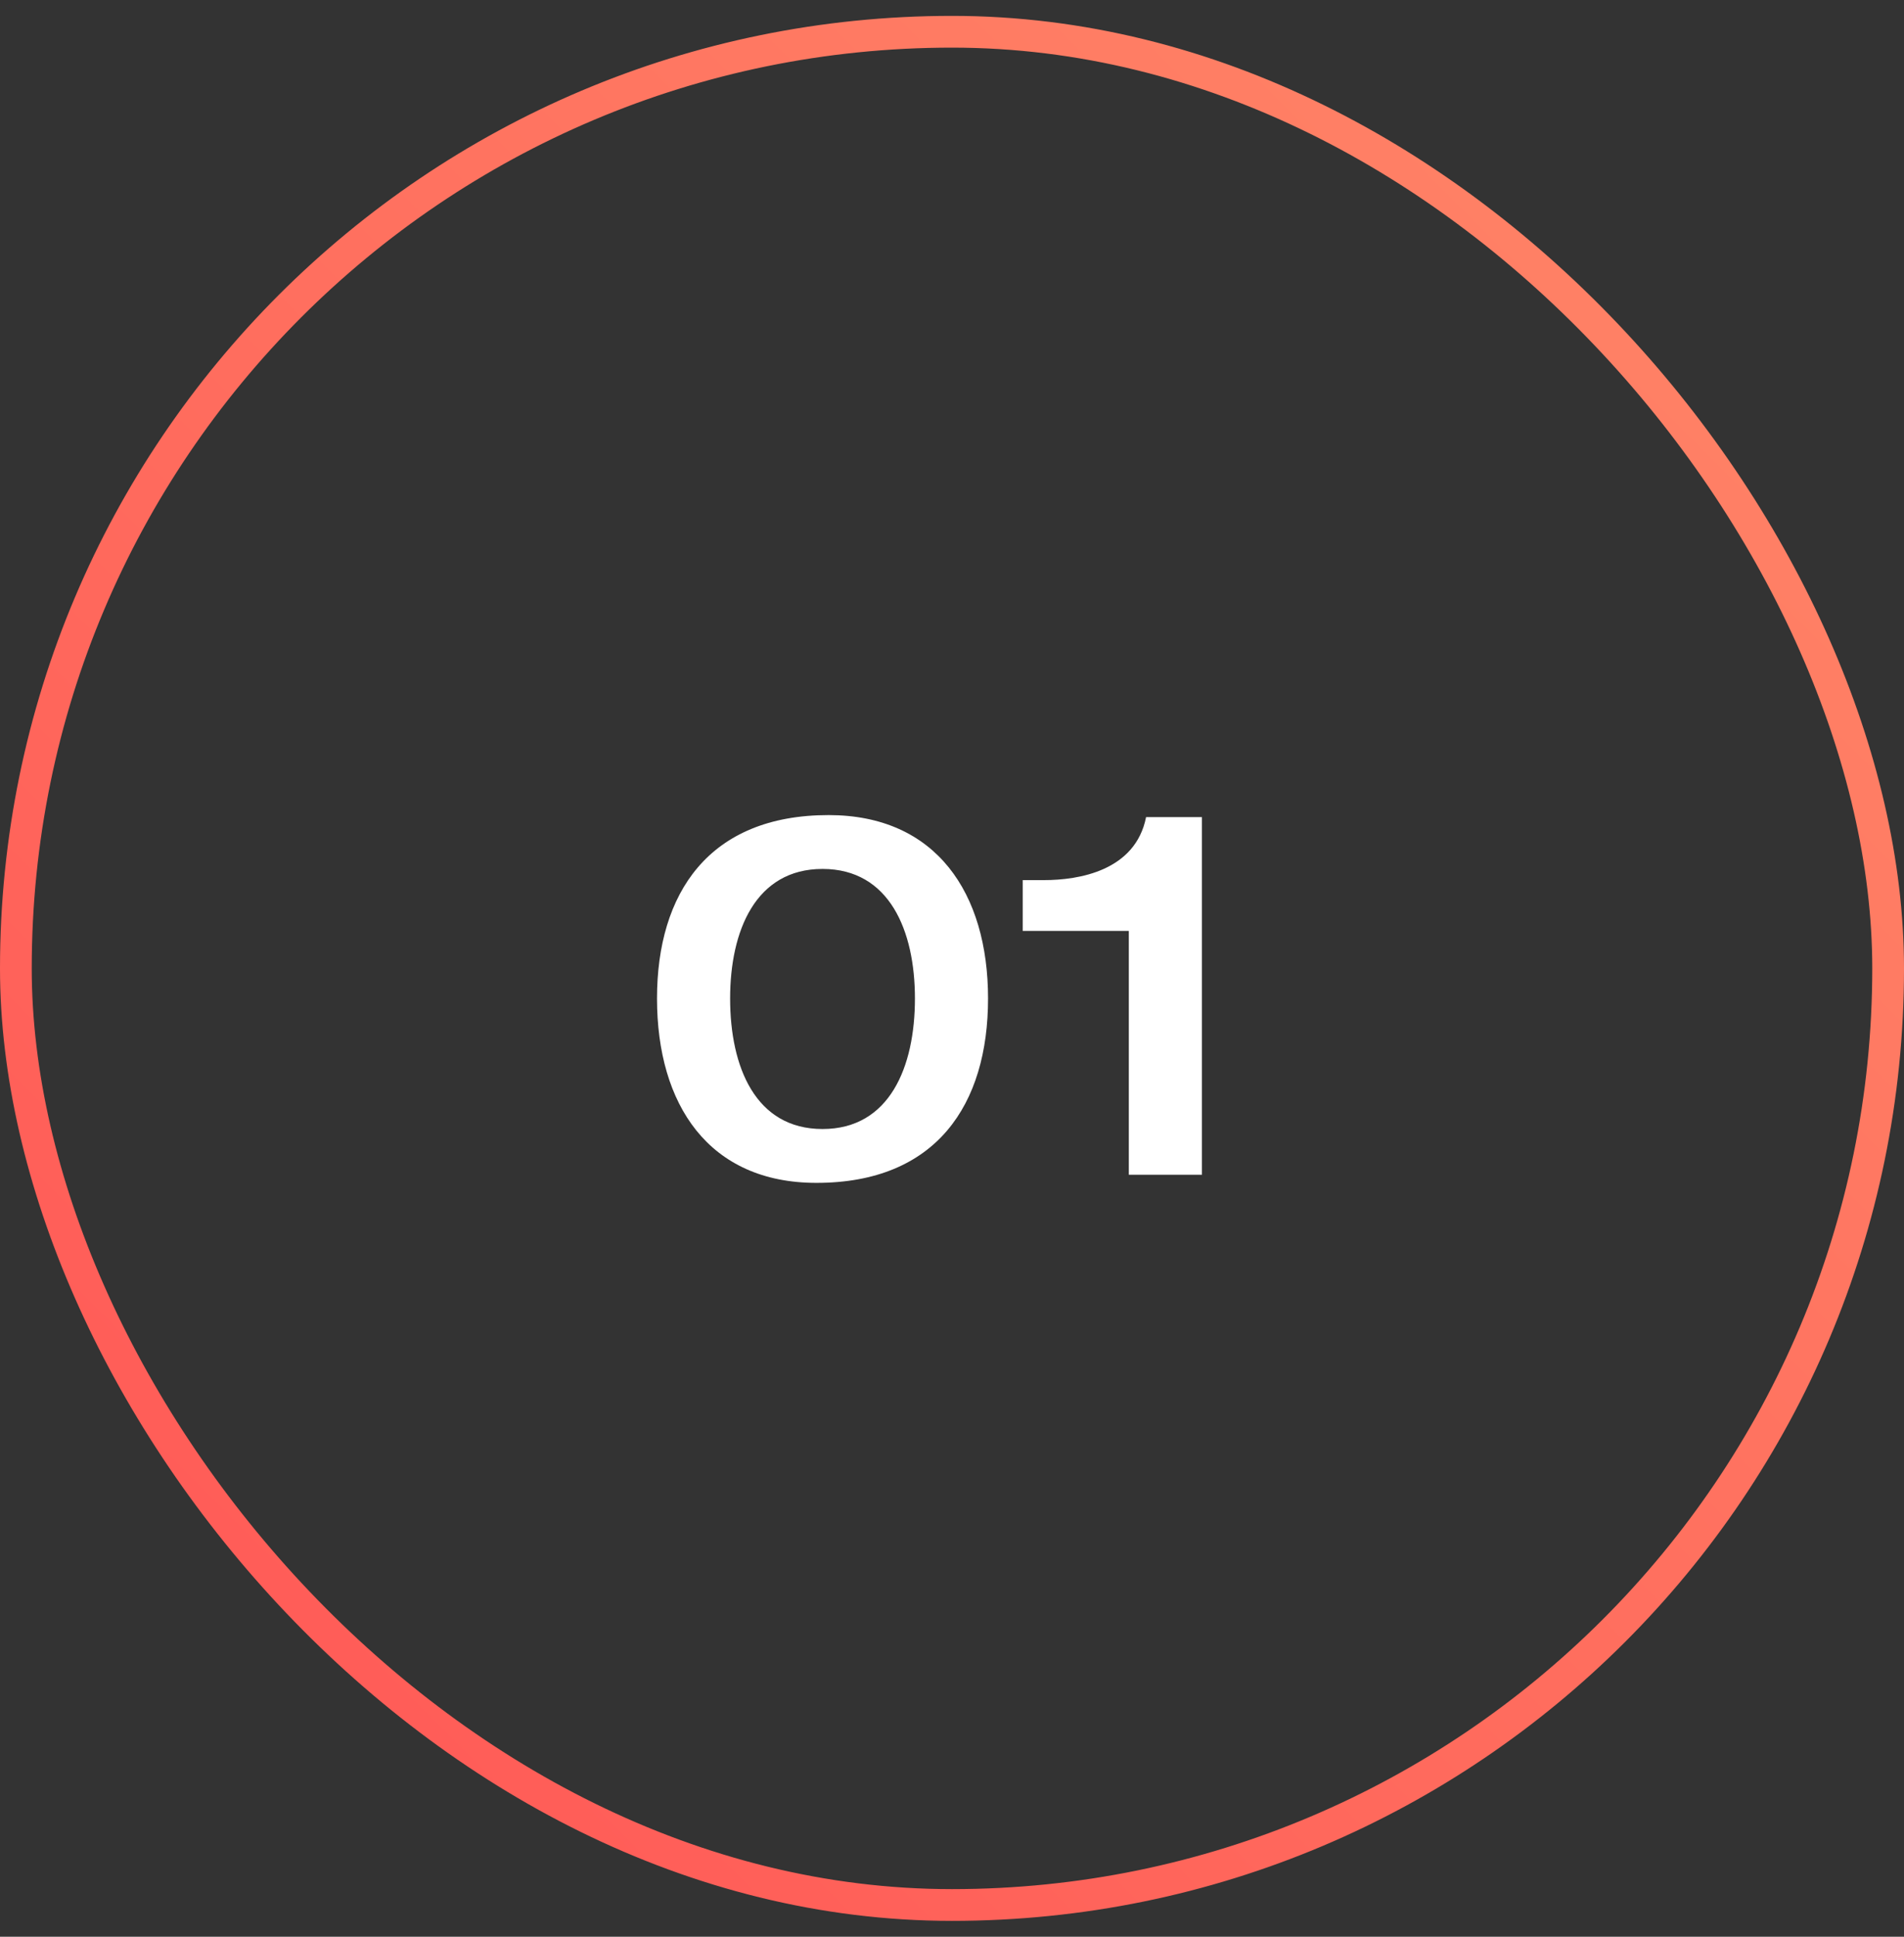 <?xml version="1.0" encoding="UTF-8"?>
<svg xmlns="http://www.w3.org/2000/svg" width="60" height="61" viewBox="0 0 60 61" fill="none">
  <rect x="0" y="0" width="60" height="61" fill="#333333" stroke="none"/>
  <path d="M31.136 31.448C31.136 34.792 29.504 37.256 25.728 37.256C22.336 37.256 20.704 34.792 20.704 31.448C20.704 28.136 22.336 25.672 26.112 25.672C29.504 25.672 31.136 28.136 31.136 31.448ZM28.832 31.448C28.832 29.32 28.032 27.368 25.92 27.368C23.808 27.368 23.008 29.32 23.008 31.448C23.008 33.608 23.808 35.56 25.92 35.56C28.032 35.56 28.832 33.608 28.832 31.448ZM35.572 37V29.32H32.228V27.72H32.9C33.988 27.72 35.78 27.432 36.116 25.736H37.876V37H35.572Z" fill="white"></path>
  <rect x="0.5" y="1" width="59" height="59" rx="29.5" stroke="url(#paint0_linear_25_1812)"></rect>
  <defs>
    <linearGradient id="paint0_linear_25_1812" x1="0" y1="60.5" x2="60" y2="0.5" gradientUnits="userSpaceOnUse">
      <stop stop-color="#FF5555"></stop>
      <stop offset="1" stop-color="#FF8868"></stop>
    </linearGradient>
  </defs>
</svg>
